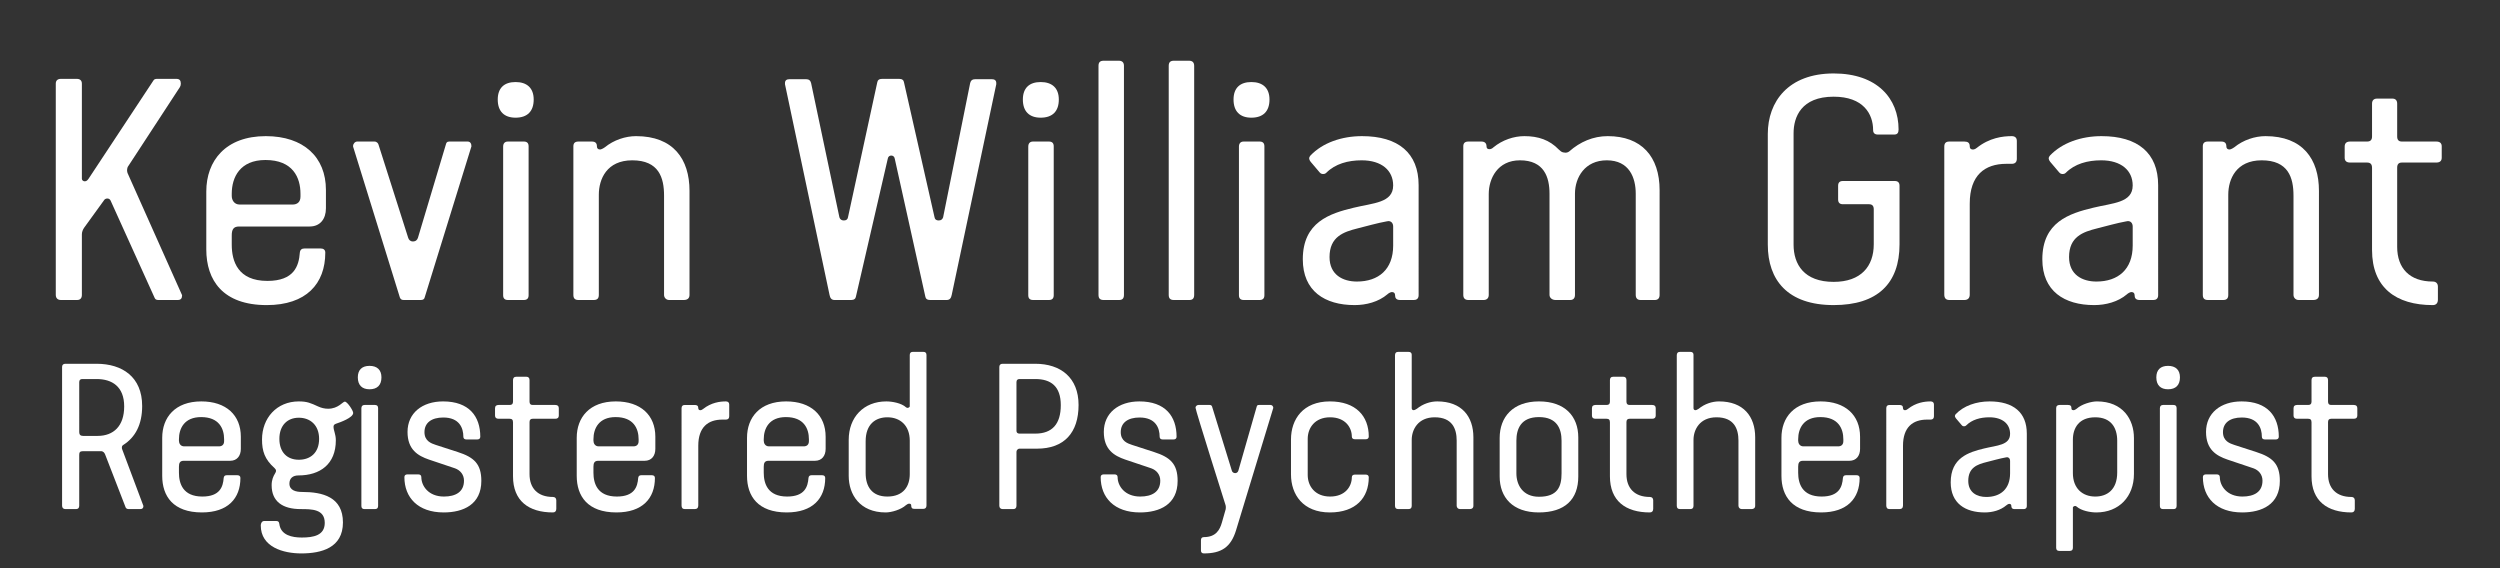 <?xml version="1.0" encoding="UTF-8" standalone="no"?>
<svg
   height="125px"
   cursor="default"
   id="svg_document"
   width="550px"
   version="1.1"
   preserveAspectRatio="xMidYMid meet"
   viewBox="0 0 550 125"
   style="zoom: 1;"
   sodipodi:docname="kevingrant-rp-textlog-w-path.svg"
   inkscape:version="1.1.2 (b8e25be8, 2022-02-05)"
   xmlns:inkscape="http://www.inkscape.org/namespaces/inkscape"
   xmlns:sodipodi="http://sodipodi.sourceforge.net/DTD/sodipodi-0.dtd"
   xmlns="http://www.w3.org/2000/svg"
   xmlns:svg="http://www.w3.org/2000/svg"
   xmlns:rdf="http://www.w3.org/1999/02/22-rdf-syntax-ns#"
   xmlns:cc="http://creativecommons.org/ns#"
   xmlns:dc="http://purl.org/dc/elements/1.1/">
  <rect x="0" y="0" width="550" height="125" fill="#333333" stroke="none"/>
  <sodipodi:namedview
     id="namedview9"
     pagecolor="#ffffff"
     bordercolor="#666666"
     borderopacity="1.0"
     inkscape:pageshadow="2"
     inkscape:pageopacity="0.0"
     inkscape:pagecheckerboard="0"
     showgrid="false"
     inkscape:zoom="2.0490909"
     inkscape:cx="275"
     inkscape:cy="68.566992"
     inkscape:window-width="1674"
     inkscape:window-height="989"
     inkscape:window-x="10"
     inkscape:window-y="59"
     inkscape:window-maximized="0"
     inkscape:current-layer="main_group" />
  <rect
     stroke="none"
     height="162px"
     x="-12px"
     id="rect1"
     stroke-width="3px"
     width="584px"
     y="-18px"
     fill="none"
     transform="" />
  <!-- Created with macSVG - https://macsvg.org/ - https://github.com/dsward2/macsvg/ -->
  <title
     id="svg_document_title">Untitled.svg</title>
  <defs
     id="svg_document_defs" />
  <g
     id="main_group">
    <g
       aria-label="Kevin William Grant"
       transform=""
       id="sample_text_element"
       style="font-size:70px;font-family:VanCondensedPro;text-anchor:middle;text-rendering:geometricPrecision;fill:#ffffff">
      <path
         d="m 38.802,17.35 h -4.27 c -0.28,0 -0.63,0.07 -0.77,0.35 l -14.28,21.63 c -0.21,0.28 -0.42,0.56 -0.84,0.56 -0.28,0 -0.63,-0.21 -0.63,-0.56 V 18.4 c 0,-0.7 -0.42,-1.05 -1.12,-1.05 h -3.5 c -0.7,0 -1.12,0.35 -1.12,1.05 v 46.48 c 0,0.7 0.42,1.12 1.12,1.12 h 3.57 c 0.7,0 1.05,-0.42 1.05,-1.12 v -13.3 c 0,-0.56 0.21,-1.05 0.49,-1.47 l 4.41,-6.09 c 0.14,-0.28 0.56,-0.35 0.7,-0.35 0.28,0 0.56,0.14 0.7,0.42 l 9.73,21.49 c 0.14,0.35 0.49,0.42 0.84,0.42 h 4.2 c 0.7,0 0.98,-0.35 0.98,-1.05 l -11.97,-26.81 c -0.07,-0.14 -0.14,-0.42 -0.14,-0.7 0,-0.21 0.07,-0.49 0.14,-0.7 l 11.48,-17.57 c 0.14,-0.21 0.21,-0.49 0.21,-0.77 0,-0.7 -0.28,-1.05 -0.98,-1.05 z"
         id="path211"
         style="fill:#ffffff" />
      <path
         d="m 50.985,51.79 c 0,-1.26 0.35,-1.96 1.61,-1.96 h 15.54 c 2.31,0 3.57,-1.68 3.57,-3.99 v -4.06 c 0,-7.21 -4.9,-11.83 -13.23,-11.83 -8.82,0 -13.09,5.39 -13.09,12.18 v 12.74 c 0,6.79 3.64,12.25 13.3,12.25 8.68,0 12.88,-4.69 12.88,-11.55 0,-0.63 -0.42,-0.91 -1.05,-0.91 h -3.5 c -0.63,0 -0.98,0.28 -1.05,0.91 -0.21,2.94 -1.26,6.23 -7.14,6.23 -6.51,0 -7.84,-4.34 -7.84,-7.98 z m 0,-8.68 v -0.49 c 0,-3.64 1.82,-7.42 7.42,-7.42 6.02,0 7.7,3.85 7.7,7.42 v 0.63 c 0,1.26 -0.77,1.75 -1.75,1.75 h -11.62 c -1.26,0 -1.75,-1.05 -1.75,-1.89 z"
         id="path213"
         style="fill:#ffffff" />
      <path
         d="m 87.968,65.44 c 0.14,0.35 0.35,0.56 0.84,0.56 h 3.78 c 0.49,0 0.77,-0.21 0.84,-0.56 L 103.718,32.19 c 0,-0.63 -0.28,-1.05 -0.84,-1.05 h -4.06 c -0.49,0 -0.63,0.28 -0.7,0.56 l -6.16,20.58 c -0.14,0.49 -0.49,0.84 -1.12,0.84 -0.56,0 -0.91,-0.35 -1.05,-0.84 l -6.51,-20.44 c -0.07,-0.28 -0.35,-0.7 -0.91,-0.7 h -3.78 c -0.49,0 -0.91,0.49 -0.91,0.98 0,0.14 0,0.21 0.07,0.35 z"
         id="path215"
         style="fill:#ffffff" />
      <path
         d="M 116.293,64.95 V 32.19 c 0,-0.7 -0.35,-1.05 -1.05,-1.05 h -3.5 c -0.7,0 -1.05,0.42 -1.05,1.12 v 32.69 c 0,0.7 0.35,1.05 1.05,1.05 h 3.5 c 0.7,0 1.05,-0.35 1.05,-1.05 z m -2.87,-39.06 c 2.59,0 3.99,-1.4 3.99,-3.99 0,-2.52 -1.47,-3.85 -3.99,-3.85 -2.52,0 -3.92,1.33 -3.92,3.85 0,2.59 1.4,3.99 3.92,3.99 z"
         id="path217"
         style="fill:#ffffff" />
      <path
         d="m 139.092,35.27 c 5.88,0 7,3.85 7,7.77 v 21.84 c 0,0.63 0.49,1.12 1.12,1.12 h 3.22 c 0.77,0 1.26,-0.35 1.26,-1.12 V 41.99 c 0,-7 -3.57,-12.04 -11.76,-12.04 -2.31,0 -4.9,0.84 -6.86,2.45 -0.49,0.35 -0.91,0.49 -1.05,0.49 -0.49,0 -0.7,-0.28 -0.7,-0.7 0,-0.7 -0.35,-1.05 -1.12,-1.05 h -2.94 c -0.77,0 -1.12,0.35 -1.12,1.05 v 32.69 c 0,0.77 0.35,1.12 1.12,1.12 h 3.36 c 0.77,0 1.12,-0.35 1.12,-1.12 V 42.83 c 0,-3.43 1.75,-7.56 7.35,-7.56 z"
         id="path219"
         style="fill:#ffffff" />
      <path
         d="m 196.078,34.22 c 0.35,0 0.7,0.21 0.77,0.7 l 6.72,30.31 c 0.07,0.49 0.42,0.77 1.05,0.77 h 3.64 c 0.7,0 0.98,-0.42 1.12,-1.12 l 9.8,-46.34 v -0.28 c 0,-0.56 -0.35,-0.84 -0.98,-0.84 h -3.64 c -0.63,0 -0.98,0.28 -1.12,0.84 l -5.95,29.54 c -0.14,0.42 -0.42,0.7 -0.98,0.7 -0.49,0 -0.84,-0.21 -0.91,-0.7 l -6.72,-29.68 c -0.07,-0.49 -0.42,-0.77 -1.05,-0.77 h -3.78 c -0.63,0 -0.98,0.28 -1.05,0.77 l -6.44,29.68 c -0.07,0.49 -0.42,0.7 -0.91,0.7 -0.56,0 -0.84,-0.28 -0.98,-0.7 l -6.23,-29.54 c -0.14,-0.56 -0.49,-0.84 -1.12,-0.84 h -3.64 c -0.63,0 -0.98,0.28 -0.98,0.84 v 0.28 l 9.8,46.34 c 0.14,0.7 0.42,1.12 1.12,1.12 h 3.64 c 0.63,0 0.98,-0.28 1.05,-0.77 l 7,-30.31 c 0.07,-0.49 0.42,-0.7 0.77,-0.7 z"
         id="path221"
         style="fill:#ffffff" />
      <path
         d="M 231.82,64.95 V 32.19 c 0,-0.7 -0.35,-1.05 -1.05,-1.05 h -3.5 c -0.7,0 -1.05,0.42 -1.05,1.12 v 32.69 c 0,0.7 0.35,1.05 1.05,1.05 h 3.5 c 0.7,0 1.05,-0.35 1.05,-1.05 z m -2.87,-39.06 c 2.59,0 3.99,-1.4 3.99,-3.99 0,-2.52 -1.47,-3.85 -3.99,-3.85 -2.52,0 -3.92,1.33 -3.92,3.85 0,2.59 1.4,3.99 3.92,3.99 z"
         id="path223"
         style="fill:#ffffff" />
      <path
         d="m 247.27,64.88 v -50.4 c 0,-0.77 -0.42,-1.12 -1.12,-1.12 h -3.36 c -0.77,0 -1.12,0.35 -1.12,1.12 v 50.4 c 0,0.77 0.35,1.12 1.12,1.12 h 3.43 c 0.7,0 1.05,-0.35 1.05,-1.12 z"
         id="path225"
         style="fill:#ffffff" />
      <path
         d="m 262.719,64.88 v -50.4 c 0,-0.77 -0.42,-1.12 -1.12,-1.12 h -3.36 c -0.77,0 -1.12,0.35 -1.12,1.12 v 50.4 c 0,0.77 0.35,1.12 1.12,1.12 h 3.43 c 0.7,0 1.05,-0.35 1.05,-1.12 z"
         id="path227"
         style="fill:#ffffff" />
      <path
         d="M 278.168,64.95 V 32.19 c 0,-0.7 -0.35,-1.05 -1.05,-1.05 h -3.5 c -0.7,0 -1.05,0.42 -1.05,1.12 v 32.69 c 0,0.7 0.35,1.05 1.05,1.05 h 3.5 c 0.7,0 1.05,-0.35 1.05,-1.05 z m -2.87,-39.06 c 2.59,0 3.99,-1.4 3.99,-3.99 0,-2.52 -1.47,-3.85 -3.99,-3.85 -2.52,0 -3.92,1.33 -3.92,3.85 0,2.59 1.4,3.99 3.92,3.99 z"
         id="path229"
         style="fill:#ffffff" />
      <path
         d="m 311.047,66 c 0.49,0 1.05,-0.21 1.05,-1.05 V 40.73 c 0,-7.07 -4.48,-10.78 -12.46,-10.78 -4.48,0 -8.68,1.47 -11.34,4.27 -0.14,0.14 -0.28,0.42 -0.28,0.63 0,0.14 0.07,0.42 0.35,0.77 l 1.96,2.31 c 0.28,0.35 0.63,0.35 0.77,0.35 0.28,0 0.49,-0.07 0.7,-0.28 1.96,-1.96 4.76,-2.73 7.77,-2.73 4.41,0 6.93,2.24 6.93,5.53 0,3.85 -4.41,3.85 -8.68,4.9 -5.25,1.26 -11.2,3.15 -11.2,11.34 0,7 4.83,10.08 11.41,10.08 2.52,0 5.25,-0.7 7.21,-2.38 0.21,-0.21 0.7,-0.49 0.98,-0.49 0.49,0 0.7,0.28 0.7,0.7 0,0.56 0.21,1.05 1.12,1.05 z m -4.55,-16.17 v 4.2 c 0,5.25 -3.22,7.91 -7.98,7.91 -3.08,0 -6.02,-1.47 -6.02,-5.39 0,-4.48 3.08,-5.53 6.16,-6.3 1.96,-0.49 4.41,-1.19 6.37,-1.54 l 0.42,-0.07 c 0.7,0 1.05,0.56 1.05,1.19 z"
         id="path231"
         style="fill:#ffffff" />
      <path
         d="m 334.383,35.27 c 5.32,0 6.51,3.71 6.51,7.35 v 22.26 c 0,0.63 0.56,1.12 1.33,1.12 h 3.22 c 0.7,0 1.05,-0.42 1.05,-1.12 V 42.62 c 0,-3.57 2.17,-7.35 7,-7.35 4.97,0 6.37,3.85 6.37,7.35 v 22.26 c 0,0.7 0.35,1.12 1.05,1.12 h 3.15 c 0.7,0 1.05,-0.42 1.05,-1.12 V 41.85 c 0,-7.42 -3.99,-11.9 -11.41,-11.9 -3.22,0 -6.09,1.26 -8.47,3.36 -0.28,0.21 -0.56,0.28 -0.84,0.28 -0.28,0 -0.7,-0.07 -0.98,-0.28 l -0.49,-0.42 c -2.03,-2.1 -4.48,-2.94 -7.56,-2.94 -2.31,0 -4.83,0.84 -6.79,2.45 -0.35,0.35 -0.7,0.42 -0.91,0.42 -0.42,0 -0.63,-0.21 -0.63,-0.63 0,-0.7 -0.42,-1.05 -1.12,-1.05 h -2.87 c -0.77,0 -1.12,0.35 -1.12,1.05 v 32.69 c 0,0.7 0.35,1.12 1.12,1.12 h 3.36 c 0.7,0 1.12,-0.42 1.12,-1.12 V 42.69 c 0,-3.43 1.96,-7.42 6.86,-7.42 z"
         id="path233"
         style="fill:#ffffff" />
      <path
         d="m 417.686,28.48 c 0,-6.79 -4.69,-12.32 -14.28,-12.32 -10.01,0 -14.49,6.23 -14.49,13.3 v 24.36 c 0,7.77 4.34,13.3 14.49,13.3 9.66,0 14.49,-4.76 14.49,-13.37 V 40.87 c 0,-0.7 -0.35,-1.05 -1.05,-1.05 h -11.41 c -0.7,0 -1.05,0.35 -1.05,1.05 v 3.01 c 0,0.7 0.35,1.05 1.05,1.05 h 5.74 c 0.7,0 1.05,0.35 1.05,1.12 v 7.7 c 0,4.83 -2.8,8.26 -8.82,8.26 -6.51,0 -8.82,-3.85 -8.82,-8.19 v -24.5 c 0,-3.57 1.68,-8.05 8.82,-8.05 6.51,0 8.68,3.78 8.68,7.35 0,0.63 0.35,0.98 1.05,0.98 h 3.57 c 0.7,0 0.98,-0.35 0.98,-1.12 z"
         id="path235"
         style="fill:#ffffff" />
      <path
         d="m 427.744,64.81 c 0,0.77 0.35,1.19 1.12,1.19 h 3.29 c 0.77,0 1.19,-0.42 1.19,-1.19 V 44.79 c 0,-6.23 3.29,-8.75 8.05,-8.75 h 1.19 c 0.7,0 1.12,-0.35 1.12,-1.12 V 31 c 0,-0.7 -0.42,-1.05 -1.12,-1.05 -1.96,0 -4.9,0.35 -7.7,2.59 -0.35,0.28 -0.63,0.35 -0.84,0.35 -0.14,0 -0.7,0 -0.7,-0.7 0,-0.77 -0.42,-1.05 -1.19,-1.05 h -3.29 c -0.77,0 -1.12,0.35 -1.12,1.12 z"
         id="path237"
         style="fill:#ffffff" />
      <path
         d="m 473.743,66 c 0.49,0 1.05,-0.21 1.05,-1.05 V 40.73 c 0,-7.07 -4.48,-10.78 -12.46,-10.78 -4.48,0 -8.68,1.47 -11.34,4.27 -0.14,0.14 -0.28,0.42 -0.28,0.63 0,0.14 0.07,0.42 0.35,0.77 l 1.96,2.31 c 0.28,0.35 0.63,0.35 0.77,0.35 0.28,0 0.49,-0.07 0.7,-0.28 1.96,-1.96 4.76,-2.73 7.77,-2.73 4.41,0 6.93,2.24 6.93,5.53 0,3.85 -4.41,3.85 -8.68,4.9 -5.25,1.26 -11.2,3.15 -11.2,11.34 0,7 4.83,10.08 11.41,10.08 2.52,0 5.25,-0.7 7.21,-2.38 0.21,-0.21 0.7,-0.49 0.98,-0.49 0.49,0 0.7,0.28 0.7,0.7 0,0.56 0.21,1.05 1.12,1.05 z m -4.55,-16.17 v 4.2 c 0,5.25 -3.22,7.91 -7.98,7.91 -3.08,0 -6.02,-1.47 -6.02,-5.39 0,-4.48 3.08,-5.53 6.16,-6.3 1.96,-0.49 4.41,-1.19 6.37,-1.54 l 0.42,-0.07 c 0.7,0 1.05,0.56 1.05,1.19 z"
         id="path239"
         style="fill:#ffffff" />
      <path
         d="m 497.569,35.27 c 5.88,0 7,3.85 7,7.77 v 21.84 c 0,0.63 0.49,1.12 1.12,1.12 h 3.22 c 0.77,0 1.26,-0.35 1.26,-1.12 V 41.99 c 0,-7 -3.57,-12.04 -11.76,-12.04 -2.31,0 -4.9,0.84 -6.86,2.45 -0.49,0.35 -0.91,0.49 -1.05,0.49 -0.49,0 -0.7,-0.28 -0.7,-0.7 0,-0.7 -0.35,-1.05 -1.12,-1.05 h -2.94 c -0.77,0 -1.12,0.35 -1.12,1.05 v 32.69 c 0,0.77 0.35,1.12 1.12,1.12 h 3.36 c 0.77,0 1.12,-0.35 1.12,-1.12 V 42.83 c 0,-3.43 1.75,-7.56 7.35,-7.56 z"
         id="path241"
         style="fill:#ffffff" />
      <path
         d="m 515.829,32.26 v 2.45 c 0,0.7 0.42,1.05 1.19,1.05 h 3.71 c 0.77,0 1.12,0.35 1.12,1.19 v 18.06 c 0,8.26 5.25,12.11 13.37,12.11 0.7,0 1.12,-0.42 1.12,-1.19 v -2.87 c 0,-0.7 -0.42,-1.12 -1.12,-1.12 -5.11,0 -7.84,-2.94 -7.84,-7.63 V 36.88 c 0,-0.77 0.35,-1.12 1.05,-1.12 h 7.56 c 0.77,0 1.19,-0.35 1.19,-1.05 v -2.52 c 0,-0.7 -0.42,-1.05 -1.19,-1.05 h -7.56 c -0.7,0 -1.05,-0.35 -1.05,-1.12 v -7.21 c 0,-0.7 -0.35,-1.12 -1.05,-1.12 h -3.36 c -0.77,0 -1.12,0.42 -1.12,1.12 v 7.21 c 0,0.77 -0.35,1.12 -1.12,1.12 h -3.71 c -0.77,0 -1.19,0.35 -1.19,1.12 z"
         id="path243"
         style="fill:#ffffff" />
    </g>
    <g
       aria-label="Registered Psychotherapist"
       transform=""
       id="text1"
       style="font-size:46px;font-family:VanCondensedPro;text-anchor:middle;stroke-width:1px;text-rendering:geometricPrecision;fill:#ffffff">
      <path
         d="m 18.121,83.388 h 3.128 c 3.404,0 6.072,1.656 6.072,6.026 0,4.324 -2.346,6.486 -5.842,6.486 h -3.22 c -0.552,0 -0.828,-0.276 -0.828,-0.828 V 84.078 c 0,-0.46 0.23,-0.69 0.69,-0.69 z m 8.74,15.41 c -0.046,-0.138 -0.046,-0.23 -0.046,-0.368 0,-0.23 0.092,-0.414 0.322,-0.552 2.622,-1.656 4.14,-4.462 4.14,-8.556 0,-6.394 -4.37,-9.292 -10.028,-9.292 h -6.854 c -0.46,0 -0.736,0.23 -0.736,0.69 v 30.544 c 0,0.46 0.276,0.736 0.736,0.736 h 2.346 c 0.46,0 0.69,-0.276 0.69,-0.736 v -11.178 c 0,-0.552 0.138,-0.828 0.828,-0.828 h 3.956 c 0.506,0 0.782,0.368 0.92,0.736 l 4.508,11.638 c 0.092,0.23 0.368,0.368 0.644,0.368 h 2.576 c 0.46,0 0.69,-0.23 0.69,-0.69 z"
         id="path960"
         style="fill:#ffffff" />
      <path
         d="m 39.368,102.662 c 0,-0.828 0.23,-1.288 1.058,-1.288 h 10.212 c 1.518,0 2.346,-1.104 2.346,-2.622 v -2.668 c 0,-4.738 -3.22,-7.774 -8.694,-7.774 -5.796,0 -8.602,3.542 -8.602,8.004 v 8.372 c 0,4.462 2.392,8.05 8.74,8.05 5.704,0 8.464,-3.082 8.464,-7.59 0,-0.414 -0.276,-0.598 -0.69,-0.598 h -2.3 c -0.414,0 -0.644,0.184 -0.69,0.598 -0.138,1.932 -0.828,4.094 -4.692,4.094 -4.278,0 -5.152,-2.852 -5.152,-5.244 z m 0,-5.704 v -0.322 c 0,-2.392 1.196,-4.876 4.876,-4.876 3.956,0 5.06,2.53 5.06,4.876 v 0.414 c 0,0.828 -0.506,1.15 -1.15,1.15 h -7.636 c -0.828,0 -1.15,-0.69 -1.15,-1.242 z"
         id="path962"
         style="fill:#ffffff" />
      <path
         d="m 65.741,88.31 c -4.876,0 -8.096,3.68 -8.096,8.372 0,2.576 0.598,4.37 2.714,6.256 0.184,0.184 0.368,0.368 0.368,0.644 0,0.138 -0.046,0.322 -0.23,0.598 -0.368,0.598 -0.736,1.38 -0.736,2.576 0,3.588 2.438,5.244 6.394,5.244 2.438,0 5.29,0 5.29,3.036 0,2.76 -2.484,3.22 -5.06,3.22 -2.208,0 -4.416,-0.552 -4.876,-2.668 -0.092,-0.46 -0.046,-0.966 -0.736,-0.966 h -2.668 c -0.506,0 -0.736,0.552 -0.736,0.966 0,4.784 4.968,6.164 8.924,6.164 4.37,0 9.154,-1.196 9.154,-6.808 0,-5.612 -4.462,-6.716 -9.016,-6.716 -1.288,0 -2.76,-0.322 -2.76,-1.84 0,-1.15 0.736,-1.794 1.978,-1.794 4.784,0 8.234,-2.484 8.234,-7.728 0,-1.38 -0.506,-2.116 -0.506,-2.99 0,-0.23 0.092,-0.506 0.506,-0.644 0.966,-0.322 3.818,-1.334 3.818,-2.392 0,-0.506 -1.288,-2.484 -1.84,-2.484 -0.46,0 -1.426,1.564 -3.68,1.564 -0.782,0 -1.518,-0.184 -2.208,-0.506 -1.61,-0.736 -2.392,-1.104 -4.232,-1.104 z m -4.278,8.234 c 0,-2.944 1.748,-4.646 4.278,-4.646 2.53,0 4.462,1.656 4.462,4.646 0,3.082 -1.932,4.6 -4.462,4.6 -2.53,0 -4.278,-1.61 -4.278,-4.6 z"
         id="path964"
         style="fill:#ffffff" />
      <path
         d="M 83.183,111.31 V 89.782 c 0,-0.46 -0.23,-0.69 -0.69,-0.69 h -2.3 c -0.46,0 -0.69,0.276 -0.69,0.736 v 21.482 c 0,0.46 0.23,0.69 0.69,0.69 h 2.3 c 0.46,0 0.69,-0.23 0.69,-0.69 z m -1.886,-25.668 c 1.702,0 2.622,-0.92 2.622,-2.622 0,-1.656 -0.966,-2.53 -2.622,-2.53 -1.656,0 -2.576,0.874 -2.576,2.53 0,1.702 0.92,2.622 2.576,2.622 z"
         id="path966"
         style="fill:#ffffff" />
      <path
         d="m 97.522,91.852 c 3.542,0 4.416,2.3 4.416,4.232 0,0.414 0.276,0.598 0.69,0.598 h 2.346 c 0.414,0 0.69,-0.184 0.69,-0.598 0,-4.508 -2.484,-7.774 -8.188,-7.774 -4.6,0 -7.82,2.576 -7.82,6.716 0,3.91 2.3,5.244 4.692,6.072 l 5.75,1.932 c 1.15,0.414 1.978,1.38 1.978,2.714 0,2.484 -1.84,3.496 -4.416,3.496 -3.404,0 -4.968,-2.346 -4.968,-4.278 0,-0.414 -0.276,-0.598 -0.69,-0.598 h -2.346 c -0.414,0 -0.69,0.184 -0.69,0.598 0,4.508 2.99,7.774 8.648,7.774 4.324,0 8.28,-1.748 8.28,-6.946 0,-3.726 -1.61,-5.198 -5.198,-6.348 l -4.83,-1.564 c -0.966,-0.322 -2.484,-0.828 -2.484,-2.806 0,-2.07 1.564,-3.22 4.14,-3.22 z"
         id="path968"
         style="fill:#ffffff" />
      <path
         d="m 108.907,89.828 v 1.61 c 0,0.46 0.276,0.69 0.782,0.69 h 2.438 c 0.506,0 0.736,0.23 0.736,0.782 v 11.868 c 0,5.428 3.45,7.958 8.786,7.958 0.46,0 0.736,-0.276 0.736,-0.782 v -1.886 c 0,-0.46 -0.276,-0.736 -0.736,-0.736 -3.358,0 -5.152,-1.932 -5.152,-5.014 V 92.864 c 0,-0.506 0.23,-0.736 0.69,-0.736 h 4.968 c 0.506,0 0.782,-0.23 0.782,-0.69 v -1.656 c 0,-0.46 -0.276,-0.69 -0.782,-0.69 h -4.968 c -0.46,0 -0.69,-0.23 -0.69,-0.736 v -4.738 c 0,-0.46 -0.23,-0.736 -0.69,-0.736 h -2.208 c -0.506,0 -0.736,0.276 -0.736,0.736 v 4.738 c 0,0.506 -0.23,0.736 -0.736,0.736 h -2.438 c -0.506,0 -0.782,0.23 -0.782,0.736 z"
         id="path970"
         style="fill:#ffffff" />
      <path
         d="m 130.56,102.662 c 0,-0.828 0.23,-1.288 1.058,-1.288 h 10.212 c 1.518,0 2.346,-1.104 2.346,-2.622 v -2.668 c 0,-4.738 -3.22,-7.774 -8.694,-7.774 -5.796,0 -8.602,3.542 -8.602,8.004 v 8.372 c 0,4.462 2.392,8.05 8.74,8.05 5.704,0 8.464,-3.082 8.464,-7.59 0,-0.414 -0.276,-0.598 -0.69,-0.598 h -2.3 c -0.414,0 -0.644,0.184 -0.69,0.598 -0.138,1.932 -0.828,4.094 -4.692,4.094 -4.278,0 -5.152,-2.852 -5.152,-5.244 z m 0,-5.704 v -0.322 c 0,-2.392 1.196,-4.876 4.876,-4.876 3.956,0 5.06,2.53 5.06,4.876 v 0.414 c 0,0.828 -0.506,1.15 -1.15,1.15 h -7.636 c -0.828,0 -1.15,-0.69 -1.15,-1.242 z"
         id="path972"
         style="fill:#ffffff" />
      <path
         d="m 149.941,111.218 c 0,0.506 0.23,0.782 0.736,0.782 h 2.162 c 0.506,0 0.782,-0.276 0.782,-0.782 V 98.062 c 0,-4.094 2.162,-5.75 5.29,-5.75 h 0.782 c 0.46,0 0.736,-0.23 0.736,-0.736 V 89 c 0,-0.46 -0.276,-0.69 -0.736,-0.69 -1.288,0 -3.22,0.23 -5.06,1.702 -0.23,0.184 -0.414,0.23 -0.552,0.23 -0.092,0 -0.46,0 -0.46,-0.46 0,-0.506 -0.276,-0.69 -0.782,-0.69 h -2.162 c -0.506,0 -0.736,0.23 -0.736,0.736 z"
         id="path974"
         style="fill:#ffffff" />
      <path
         d="m 168.024,102.662 c 0,-0.828 0.23,-1.288 1.058,-1.288 h 10.212 c 1.518,0 2.346,-1.104 2.346,-2.622 v -2.668 c 0,-4.738 -3.22,-7.774 -8.694,-7.774 -5.796,0 -8.602,3.542 -8.602,8.004 v 8.372 c 0,4.462 2.392,8.05 8.74,8.05 5.704,0 8.464,-3.082 8.464,-7.59 0,-0.414 -0.276,-0.598 -0.69,-0.598 h -2.3 c -0.414,0 -0.644,0.184 -0.69,0.598 -0.138,1.932 -0.828,4.094 -4.692,4.094 -4.278,0 -5.152,-2.852 -5.152,-5.244 z m 0,-5.704 v -0.322 c 0,-2.392 1.196,-4.876 4.876,-4.876 3.956,0 5.06,2.53 5.06,4.876 v 0.414 c 0,0.828 -0.506,1.15 -1.15,1.15 h -7.636 c -0.828,0 -1.15,-0.69 -1.15,-1.242 z"
         id="path976"
         style="fill:#ffffff" />
      <path
         d="m 200.148,96.958 v 7.36 c 0,2.576 -1.334,4.922 -4.922,4.922 -3.45,0 -4.784,-2.254 -4.784,-5.152 v -6.992 c 0,-3.818 2.208,-5.29 4.784,-5.29 2.806,0 4.922,1.794 4.922,5.152 z m -0.828,-7.36 c -1.012,-0.92 -3.036,-1.288 -4.324,-1.288 -5.014,0 -8.28,3.496 -8.28,8.464 v 7.912 c 0,4.094 2.438,8.05 8.142,8.05 1.242,0 3.358,-0.598 4.462,-1.61 0.184,-0.138 0.46,-0.322 0.69,-0.322 0.46,0 0.46,0.276 0.46,0.46 0,0.46 0.184,0.69 0.736,0.69 h 1.886 c 0.46,0 0.736,-0.23 0.736,-0.736 v -33.12 c 0,-0.46 -0.23,-0.69 -0.69,-0.69 h -2.3 c -0.46,0 -0.69,0.23 -0.69,0.69 v 11.27 c 0,0.138 -0.092,0.23 -0.276,0.322 -0.092,0 -0.184,0.046 -0.23,0.046 -0.092,0 -0.184,-0.046 -0.322,-0.138 z"
         id="path978"
         style="fill:#ffffff" />
      <path
         d="m 224.312,83.388 h 3.45 c 3.45,0 5.612,1.61 5.612,5.75 0,4.14 -1.886,6.256 -5.612,6.256 h -3.496 c -0.23,0 -0.644,-0.092 -0.644,-0.644 V 84.078 c 0,-0.46 0.23,-0.69 0.69,-0.69 z m -1.38,28.612 c 0.46,0 0.69,-0.276 0.69,-0.736 V 99.396 c 0,-0.322 0.276,-0.69 0.69,-0.69 h 3.818 c 6.026,0 9.154,-3.542 9.154,-9.614 0,-6.026 -3.956,-9.062 -9.522,-9.062 h -7.176 c -0.46,0 -0.736,0.23 -0.736,0.69 v 30.544 c 0,0.46 0.276,0.736 0.736,0.736 z"
         id="path980"
         style="fill:#ffffff" />
      <path
         d="m 250.705,91.852 c 3.542,0 4.416,2.3 4.416,4.232 0,0.414 0.276,0.598 0.69,0.598 h 2.346 c 0.414,0 0.69,-0.184 0.69,-0.598 0,-4.508 -2.484,-7.774 -8.188,-7.774 -4.6,0 -7.82,2.576 -7.82,6.716 0,3.91 2.3,5.244 4.692,6.072 l 5.75,1.932 c 1.15,0.414 1.978,1.38 1.978,2.714 0,2.484 -1.84,3.496 -4.416,3.496 -3.404,0 -4.968,-2.346 -4.968,-4.278 0,-0.414 -0.276,-0.598 -0.69,-0.598 h -2.346 c -0.414,0 -0.69,0.184 -0.69,0.598 0,4.508 2.99,7.774 8.648,7.774 4.324,0 8.28,-1.748 8.28,-6.946 0,-3.726 -1.61,-5.198 -5.198,-6.348 l -4.83,-1.564 c -0.966,-0.322 -2.484,-0.828 -2.484,-2.806 0,-2.07 1.564,-3.22 4.14,-3.22 z"
         id="path982"
         style="fill:#ffffff" />
      <path
         d="m 263.011,89.69 c 0,0.552 6.624,21.482 6.624,21.482 0.046,0.138 0.046,0.368 0.046,0.506 0,0.276 -0.046,0.414 -0.046,0.414 l -0.828,2.898 c -0.46,1.61 -1.334,3.174 -3.956,3.174 -0.46,0 -0.644,0.276 -0.644,0.69 v 2.254 c 0,0.414 0.23,0.644 0.644,0.644 3.818,0 5.934,-1.334 7.084,-5.106 l 8.188,-26.91 c 0,-0.322 -0.23,-0.644 -0.598,-0.644 h -2.53 c -0.276,0 -0.414,0.046 -0.506,0.322 l -4.048,14.122 c -0.092,0.322 -0.368,0.552 -0.69,0.552 -0.322,0 -0.644,-0.184 -0.736,-0.506 l -4.37,-14.168 c -0.092,-0.23 -0.276,-0.322 -0.506,-0.322 h -2.484 c -0.322,0 -0.644,0.276 -0.644,0.598 z"
         id="path984"
         style="fill:#ffffff" />
      <path
         d="m 287.696,96.544 c 0,-2.392 1.564,-4.738 4.922,-4.738 3.404,0 4.784,2.3 4.784,4.232 0,0.414 0.276,0.598 0.69,0.598 h 2.346 c 0.414,0 0.69,-0.184 0.69,-0.598 0,-4.508 -2.852,-7.728 -8.556,-7.728 -5.888,0 -8.556,3.91 -8.556,8.372 v 7.682 c 0,4.462 2.668,8.372 8.556,8.372 5.704,0 8.556,-3.22 8.556,-7.728 0,-0.414 -0.276,-0.598 -0.69,-0.598 h -2.346 c -0.414,0 -0.69,0.184 -0.69,0.598 0,1.932 -1.38,4.232 -4.784,4.232 -3.358,0 -4.922,-2.346 -4.922,-4.738 z"
         id="path986"
         style="fill:#ffffff" />
      <path
         d="m 315.638,91.806 c 3.864,0 4.83,2.53 4.83,5.106 v 14.352 c 0,0.414 0.322,0.736 0.736,0.736 h 2.116 c 0.506,0 0.828,-0.23 0.828,-0.736 V 96.222 c 0,-4.6 -2.576,-7.912 -7.958,-7.912 -1.518,0 -3.174,0.552 -4.462,1.61 -0.322,0.23 -0.598,0.322 -0.69,0.322 -0.322,0 -0.46,-0.184 -0.46,-0.46 0,0 0,-11.73 0,-11.73 0,-0.414 -0.23,-0.644 -0.736,-0.644 h -2.208 c -0.506,0 -0.736,0.276 -0.736,0.736 v 33.12 c 0,0.506 0.23,0.736 0.736,0.736 h 2.208 c 0.506,0 0.736,-0.23 0.736,-0.736 v -14.49 c 0,-2.254 1.38,-4.968 5.06,-4.968 z"
         id="path988"
         style="fill:#ffffff" />
      <path
         d="m 347.222,104.824 v -8.602 c 0,-4.6 -2.898,-7.912 -8.648,-7.912 -5.75,0 -8.648,3.45 -8.648,8.05 v 8.464 c 0,4.6 2.852,7.912 8.602,7.912 5.75,0 8.694,-2.852 8.694,-7.912 z m -3.68,-7.866 v 7.176 c 0,2.944 -0.874,5.152 -4.968,5.152 -3.542,0 -4.968,-2.576 -4.968,-5.152 v -7.176 c 0,-2.576 0.966,-5.198 4.968,-5.198 4.002,0 4.968,2.622 4.968,5.198 z"
         id="path990"
         style="fill:#ffffff" />
      <path
         d="m 350.228,89.828 v 1.61 c 0,0.46 0.276,0.69 0.782,0.69 h 2.438 c 0.506,0 0.736,0.23 0.736,0.782 v 11.868 c 0,5.428 3.45,7.958 8.786,7.958 0.46,0 0.736,-0.276 0.736,-0.782 v -1.886 c 0,-0.46 -0.276,-0.736 -0.736,-0.736 -3.358,0 -5.152,-1.932 -5.152,-5.014 V 92.864 c 0,-0.506 0.23,-0.736 0.69,-0.736 h 4.968 c 0.506,0 0.782,-0.23 0.782,-0.69 v -1.656 c 0,-0.46 -0.276,-0.69 -0.782,-0.69 h -4.968 c -0.46,0 -0.69,-0.23 -0.69,-0.736 v -4.738 c 0,-0.46 -0.23,-0.736 -0.69,-0.736 h -2.208 c -0.506,0 -0.736,0.276 -0.736,0.736 v 4.738 c 0,0.506 -0.23,0.736 -0.736,0.736 h -2.438 c -0.506,0 -0.782,0.23 -0.782,0.736 z"
         id="path992"
         style="fill:#ffffff" />
      <path
         d="m 377.63,91.806 c 3.864,0 4.83,2.53 4.83,5.106 v 14.352 c 0,0.414 0.322,0.736 0.736,0.736 h 2.116 c 0.506,0 0.828,-0.23 0.828,-0.736 V 96.222 c 0,-4.6 -2.576,-7.912 -7.958,-7.912 -1.518,0 -3.174,0.552 -4.462,1.61 -0.322,0.23 -0.598,0.322 -0.69,0.322 -0.322,0 -0.46,-0.184 -0.46,-0.46 0,0 0,-11.73 0,-11.73 0,-0.414 -0.23,-0.644 -0.736,-0.644 h -2.208 c -0.506,0 -0.736,0.276 -0.736,0.736 v 33.12 c 0,0.506 0.23,0.736 0.736,0.736 h 2.208 c 0.506,0 0.736,-0.23 0.736,-0.736 v -14.49 c 0,-2.254 1.38,-4.968 5.06,-4.968 z"
         id="path994"
         style="fill:#ffffff" />
      <path
         d="m 395.599,102.662 c 0,-0.828 0.23,-1.288 1.058,-1.288 h 10.212 c 1.518,0 2.346,-1.104 2.346,-2.622 v -2.668 c 0,-4.738 -3.22,-7.774 -8.694,-7.774 -5.796,0 -8.602,3.542 -8.602,8.004 v 8.372 c 0,4.462 2.392,8.05 8.74,8.05 5.704,0 8.464,-3.082 8.464,-7.59 0,-0.414 -0.276,-0.598 -0.69,-0.598 h -2.3 c -0.414,0 -0.644,0.184 -0.69,0.598 -0.138,1.932 -0.828,4.094 -4.692,4.094 -4.278,0 -5.152,-2.852 -5.152,-5.244 z m 0,-5.704 v -0.322 c 0,-2.392 1.196,-4.876 4.876,-4.876 3.956,0 5.06,2.53 5.06,4.876 v 0.414 c 0,0.828 -0.506,1.15 -1.15,1.15 h -7.636 c -0.828,0 -1.15,-0.69 -1.15,-1.242 z"
         id="path996"
         style="fill:#ffffff" />
      <path
         d="m 414.98,111.218 c 0,0.506 0.23,0.782 0.736,0.782 h 2.162 c 0.506,0 0.782,-0.276 0.782,-0.782 V 98.062 c 0,-4.094 2.162,-5.75 5.29,-5.75 h 0.782 c 0.46,0 0.736,-0.23 0.736,-0.736 V 89 c 0,-0.46 -0.276,-0.69 -0.736,-0.69 -1.288,0 -3.22,0.23 -5.06,1.702 -0.23,0.184 -0.414,0.23 -0.552,0.23 -0.092,0 -0.46,0 -0.46,-0.46 0,-0.506 -0.276,-0.69 -0.782,-0.69 h -2.162 c -0.506,0 -0.736,0.23 -0.736,0.736 z"
         id="path998"
         style="fill:#ffffff" />
      <path
         d="m 445.208,112 c 0.322,0 0.69,-0.138 0.69,-0.69 V 95.394 c 0,-4.646 -2.944,-7.084 -8.188,-7.084 -2.944,0 -5.704,0.966 -7.452,2.806 -0.092,0.092 -0.184,0.276 -0.184,0.414 0,0.092 0.046,0.276 0.23,0.506 l 1.288,1.518 c 0.184,0.23 0.414,0.23 0.506,0.23 0.184,0 0.322,-0.046 0.46,-0.184 1.288,-1.288 3.128,-1.794 5.106,-1.794 2.898,0 4.554,1.472 4.554,3.634 0,2.53 -2.898,2.53 -5.704,3.22 -3.45,0.828 -7.36,2.07 -7.36,7.452 0,4.6 3.174,6.624 7.498,6.624 1.656,0 3.45,-0.46 4.738,-1.564 0.138,-0.138 0.46,-0.322 0.644,-0.322 0.322,0 0.46,0.184 0.46,0.46 0,0.368 0.138,0.69 0.736,0.69 z m -2.99,-10.626 v 2.76 c 0,3.45 -2.116,5.198 -5.244,5.198 -2.024,0 -3.956,-0.966 -3.956,-3.542 0,-2.944 2.024,-3.634 4.048,-4.14 1.288,-0.322 2.898,-0.782 4.186,-1.012 l 0.276,-0.046 c 0.46,0 0.69,0.368 0.69,0.782 z"
         id="path1000"
         style="fill:#ffffff" />
      <path
         d="m 456.035,104.088 v -7.36 c 0,-2.576 1.334,-4.922 4.922,-4.922 3.45,0 4.83,2.254 4.83,5.152 v 6.992 c 0,3.818 -2.254,5.29 -4.83,5.29 -2.806,0 -4.922,-1.794 -4.922,-5.152 z m 0.828,7.36 c 1.012,0.92 3.036,1.288 4.324,1.288 5.014,0 8.28,-3.496 8.28,-8.464 V 96.36 c 0,-4.094 -2.438,-8.05 -8.142,-8.05 -1.242,0 -3.358,0.598 -4.462,1.61 -0.184,0.138 -0.46,0.322 -0.69,0.322 -0.46,0 -0.46,-0.276 -0.46,-0.46 0,-0.46 -0.184,-0.69 -0.736,-0.69 h -1.886 c -0.46,0 -0.736,0.23 -0.736,0.736 v 30.682 c 0,0.46 0.23,0.69 0.69,0.69 h 2.3 c 0.46,0 0.69,-0.23 0.69,-0.69 v -8.832 c 0,-0.138 0.092,-0.23 0.276,-0.322 0.092,0 0.184,-0.046 0.23,-0.046 0.092,0 0.184,0.046 0.322,0.138 z"
         id="path1002"
         style="fill:#ffffff" />
      <path
         d="M 478.855,111.31 V 89.782 c 0,-0.46 -0.23,-0.69 -0.69,-0.69 h -2.3 c -0.46,0 -0.69,0.276 -0.69,0.736 v 21.482 c 0,0.46 0.23,0.69 0.69,0.69 h 2.3 c 0.46,0 0.69,-0.23 0.69,-0.69 z m -1.886,-25.668 c 1.702,0 2.622,-0.92 2.622,-2.622 0,-1.656 -0.966,-2.53 -2.622,-2.53 -1.656,0 -2.576,0.874 -2.576,2.53 0,1.702 0.92,2.622 2.576,2.622 z"
         id="path1004"
         style="fill:#ffffff" />
      <path
         d="m 493.193,91.852 c 3.542,0 4.416,2.3 4.416,4.232 0,0.414 0.276,0.598 0.69,0.598 h 2.346 c 0.414,0 0.69,-0.184 0.69,-0.598 0,-4.508 -2.484,-7.774 -8.188,-7.774 -4.6,0 -7.82,2.576 -7.82,6.716 0,3.91 2.3,5.244 4.692,6.072 l 5.75,1.932 c 1.15,0.414 1.978,1.38 1.978,2.714 0,2.484 -1.84,3.496 -4.416,3.496 -3.404,0 -4.968,-2.346 -4.968,-4.278 0,-0.414 -0.276,-0.598 -0.69,-0.598 h -2.346 c -0.414,0 -0.69,0.184 -0.69,0.598 0,4.508 2.99,7.774 8.648,7.774 4.324,0 8.28,-1.748 8.28,-6.946 0,-3.726 -1.61,-5.198 -5.198,-6.348 l -4.83,-1.564 c -0.966,-0.322 -2.484,-0.828 -2.484,-2.806 0,-2.07 1.564,-3.22 4.14,-3.22 z"
         id="path1006"
         style="fill:#ffffff" />
      <path
         d="m 504.579,89.828 v 1.61 c 0,0.46 0.276,0.69 0.782,0.69 h 2.438 c 0.506,0 0.736,0.23 0.736,0.782 v 11.868 c 0,5.428 3.45,7.958 8.786,7.958 0.46,0 0.736,-0.276 0.736,-0.782 v -1.886 c 0,-0.46 -0.276,-0.736 -0.736,-0.736 -3.358,0 -5.152,-1.932 -5.152,-5.014 V 92.864 c 0,-0.506 0.23,-0.736 0.69,-0.736 h 4.968 c 0.506,0 0.782,-0.23 0.782,-0.69 v -1.656 c 0,-0.46 -0.276,-0.69 -0.782,-0.69 h -4.968 c -0.46,0 -0.69,-0.23 -0.69,-0.736 v -4.738 c 0,-0.46 -0.23,-0.736 -0.69,-0.736 h -2.208 c -0.506,0 -0.736,0.276 -0.736,0.736 v 4.738 c 0,0.506 -0.23,0.736 -0.736,0.736 h -2.438 c -0.506,0 -0.782,0.23 -0.782,0.736 z"
         id="path1008"
         style="fill:#ffffff" />
    </g>
  </g>
</svg>
